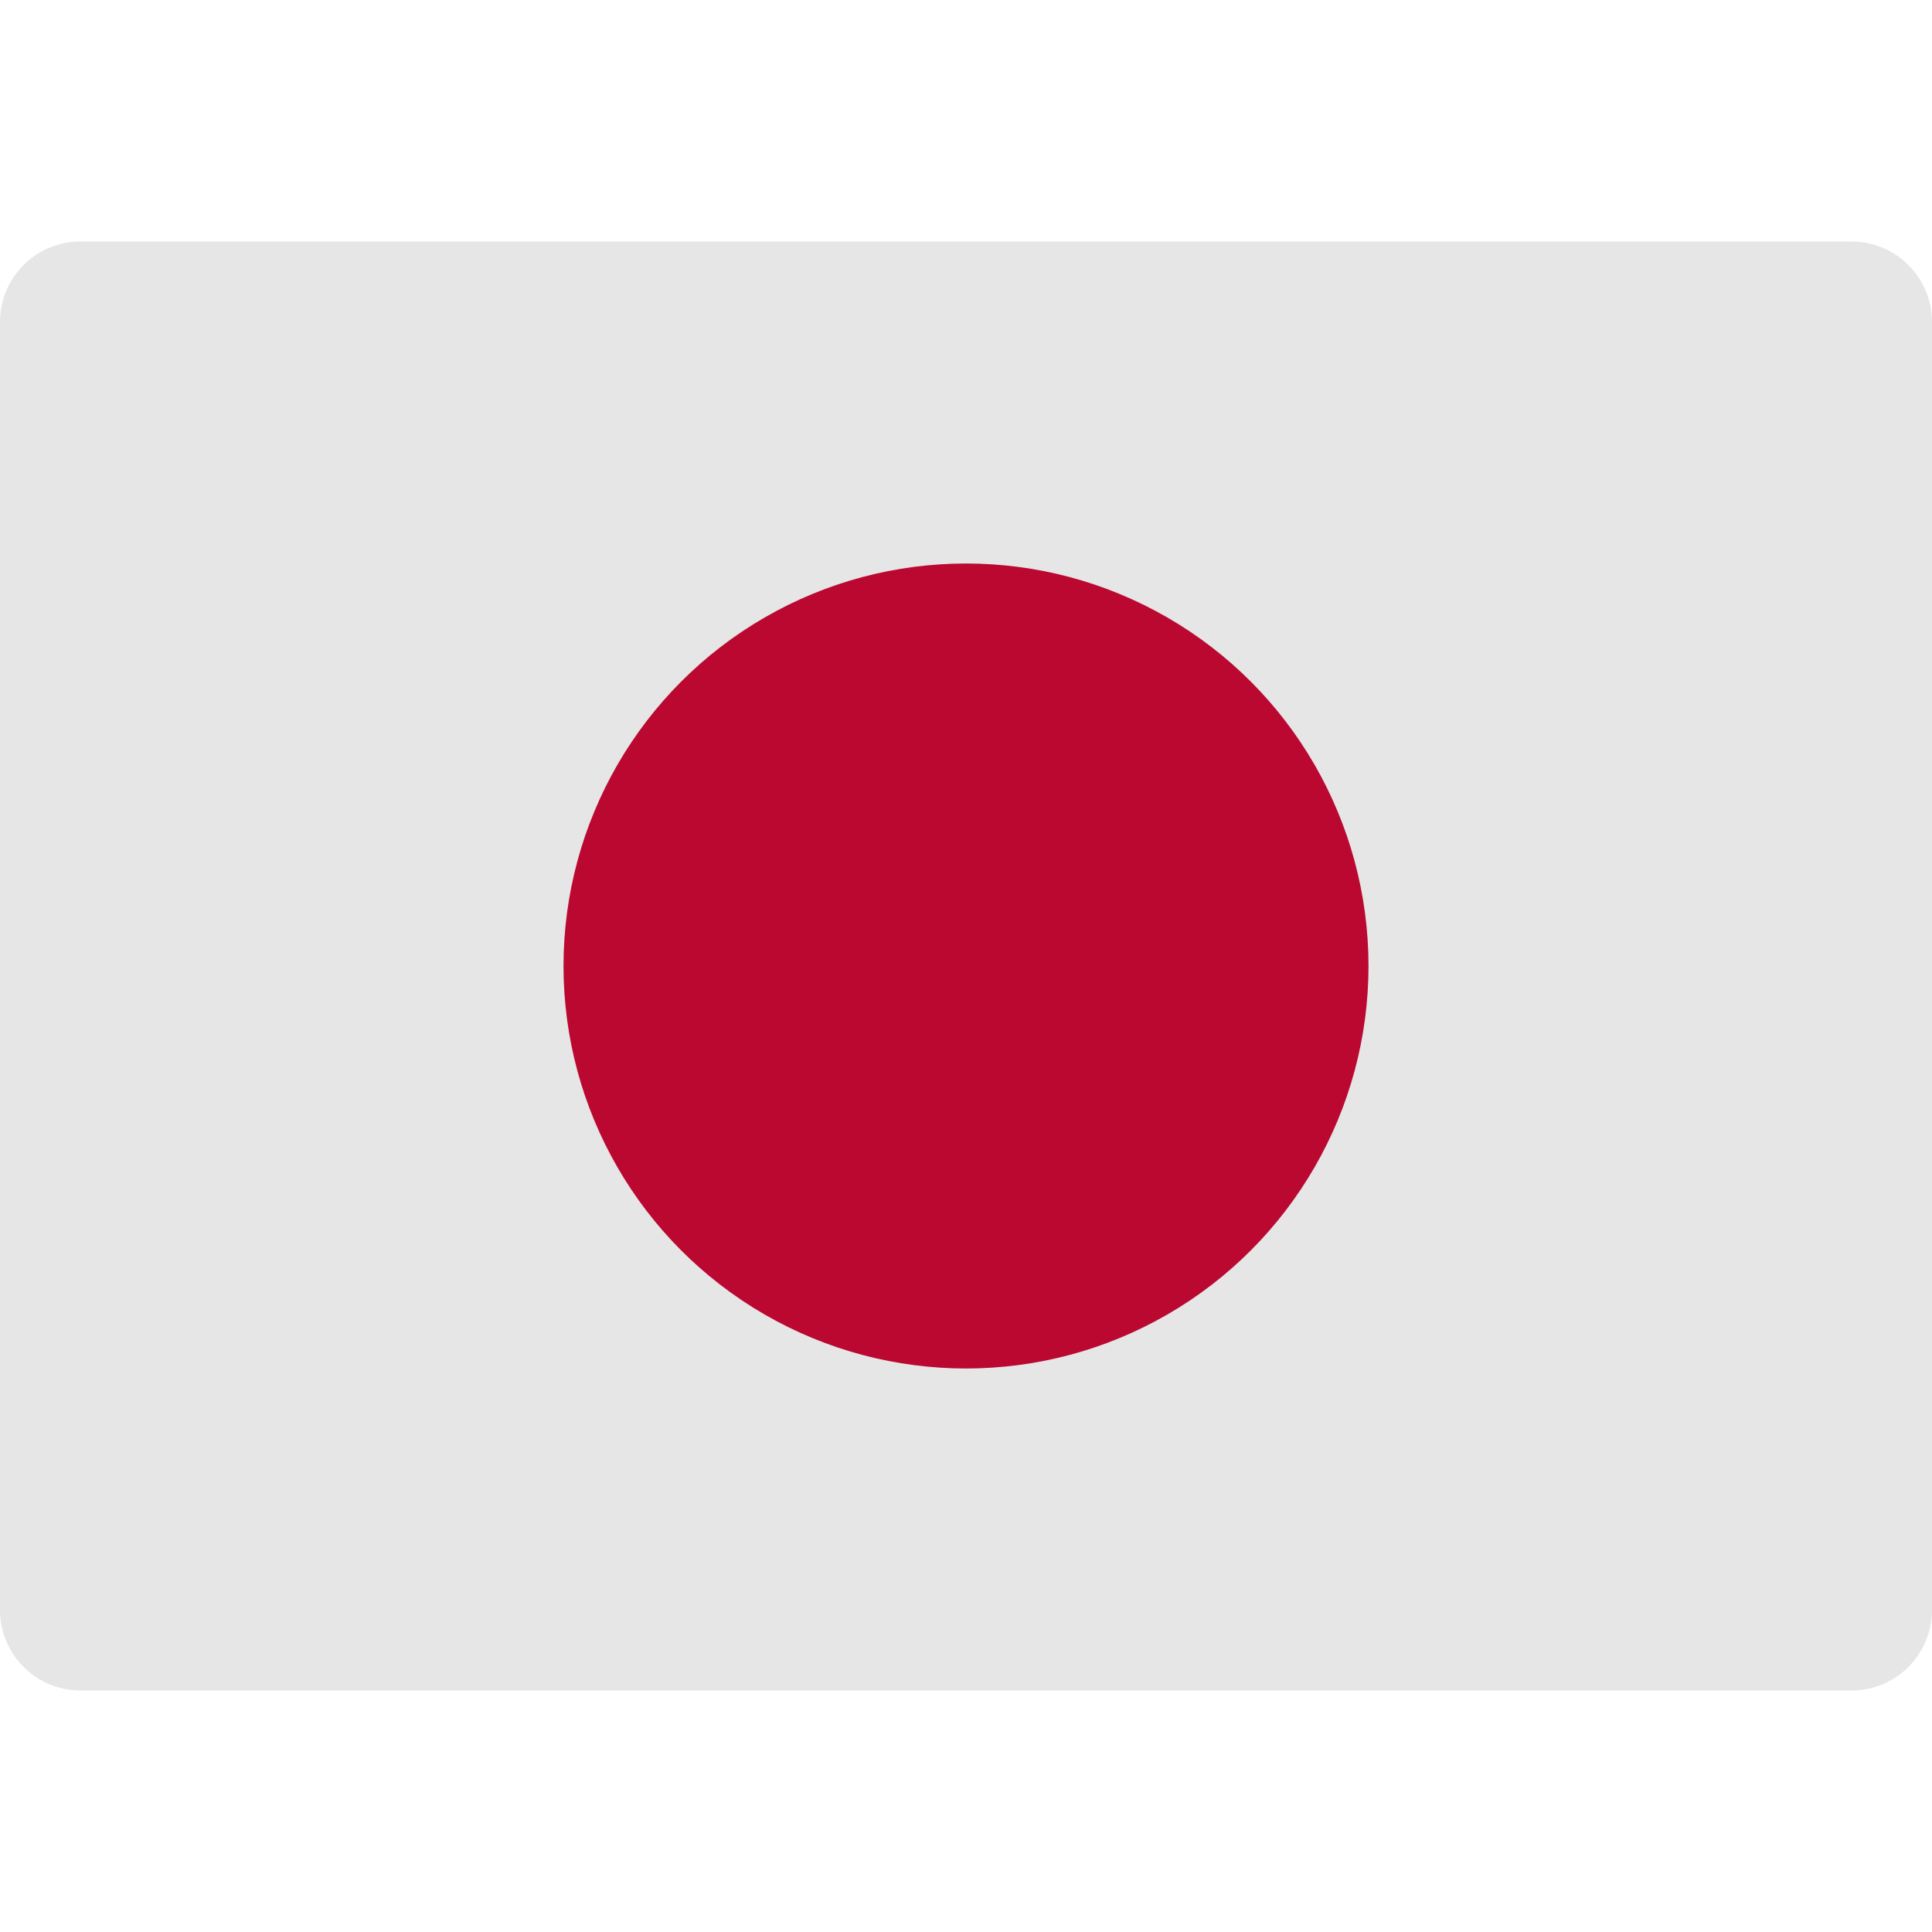 <svg xmlns="http://www.w3.org/2000/svg" width="48" height="48"><g class="nc-icon-wrapper"><path fill="#E6E6E6" d="M48 40a2 2 0 0 1-2 2H2a2 2 0 0 1-2-2V8a2 2 0 0 1 2-2h44a2 2 0 0 1 2 2z"/><circle cx="24" cy="24" r="10" fill="#BA0831"/></g></svg>